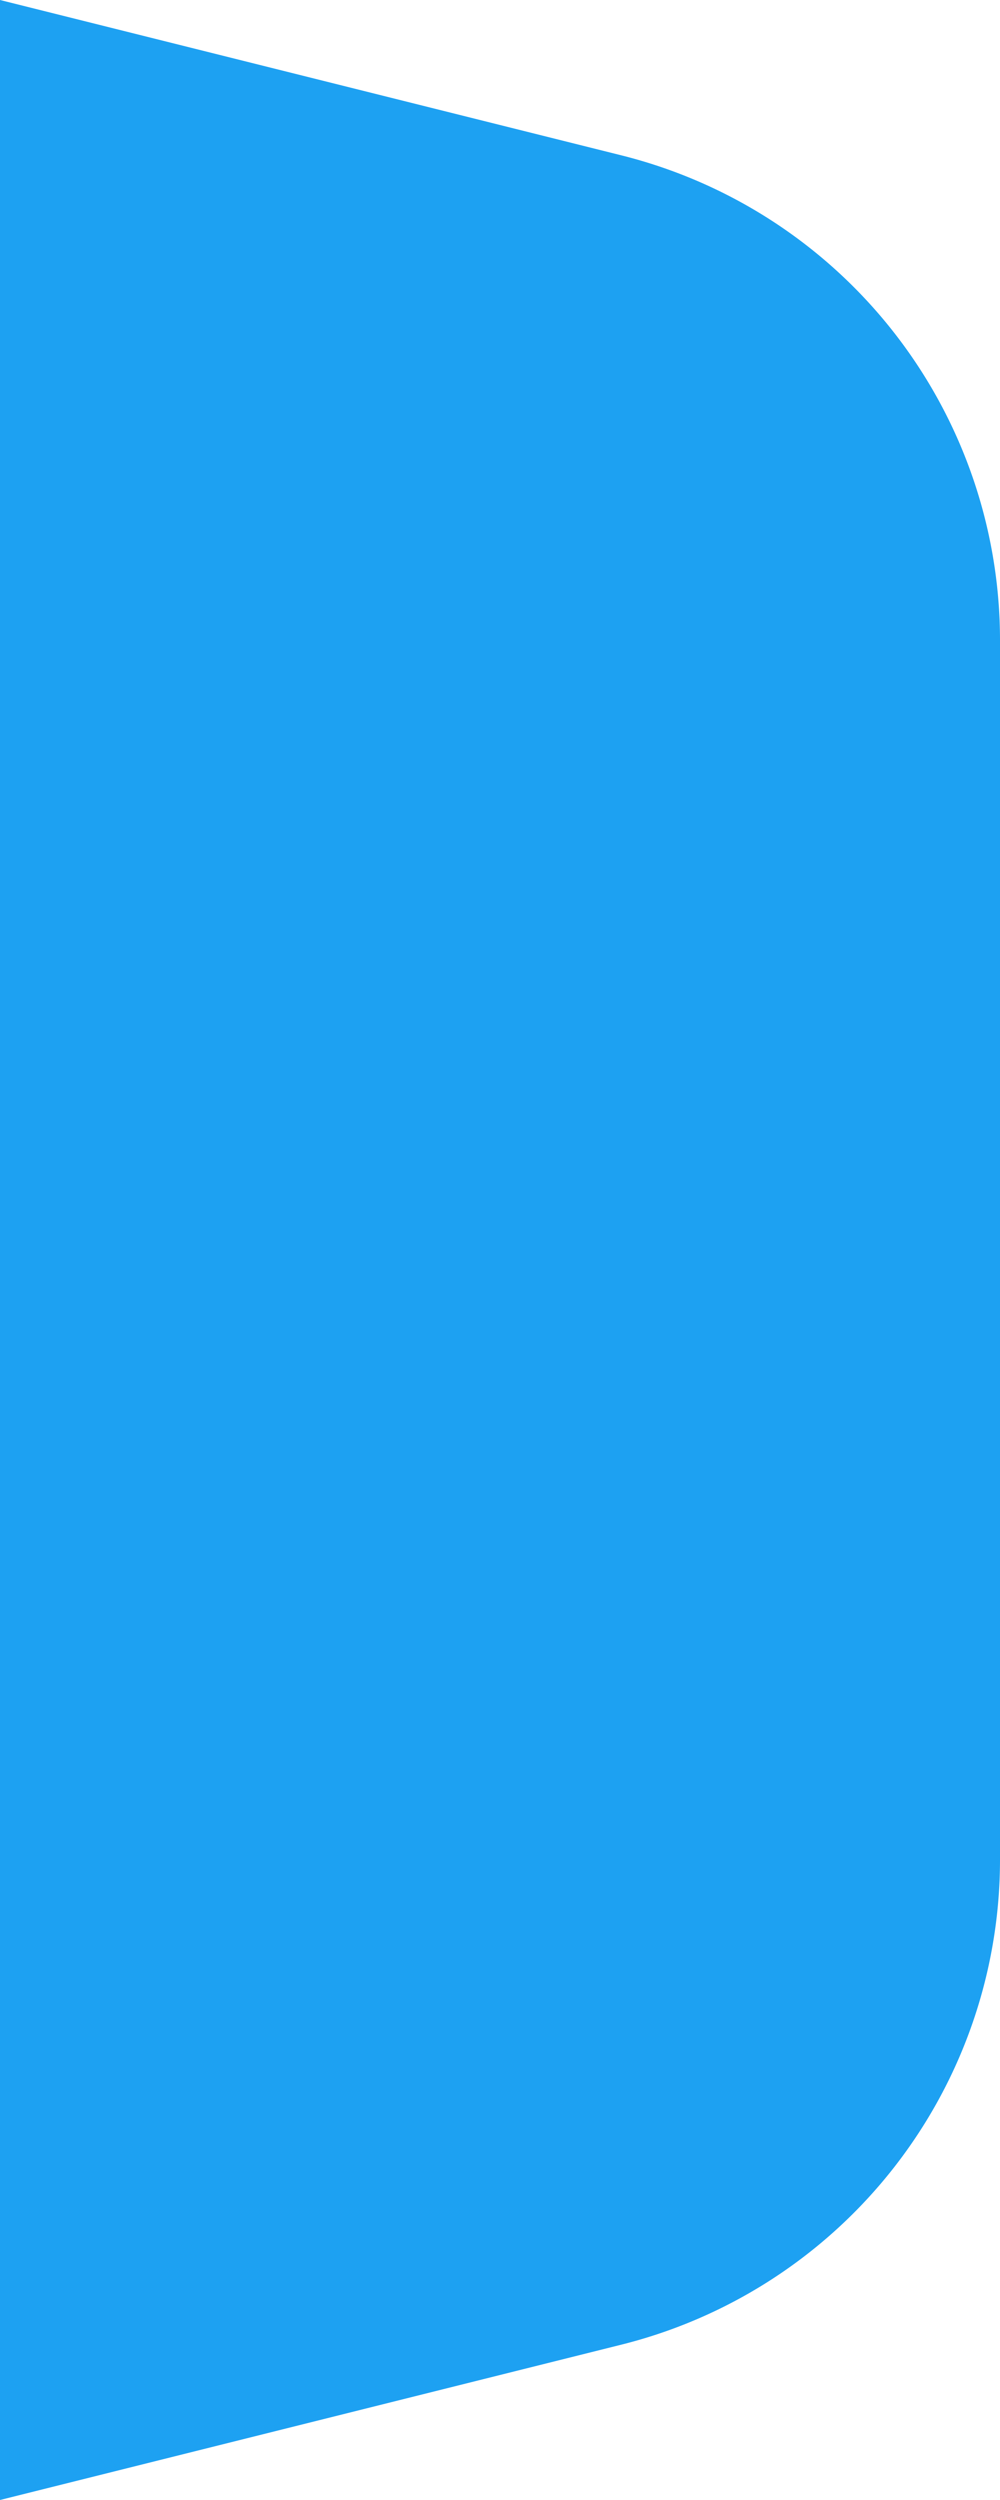 <svg xmlns="http://www.w3.org/2000/svg" viewBox="0 0 40 100"><defs><style>.cls-1{fill:#1da1f2;}</style></defs><title>tw-tab</title><g id="Layer_2" data-name="Layer 2"><g id="Layer_1-2" data-name="Layer 1"><path class="cls-1" d="M0,100V0L24.88,6.22A20,20,0,0,1,40,25.58V74.42A20,20,0,0,1,24.88,93.78Z"/></g></g></svg>